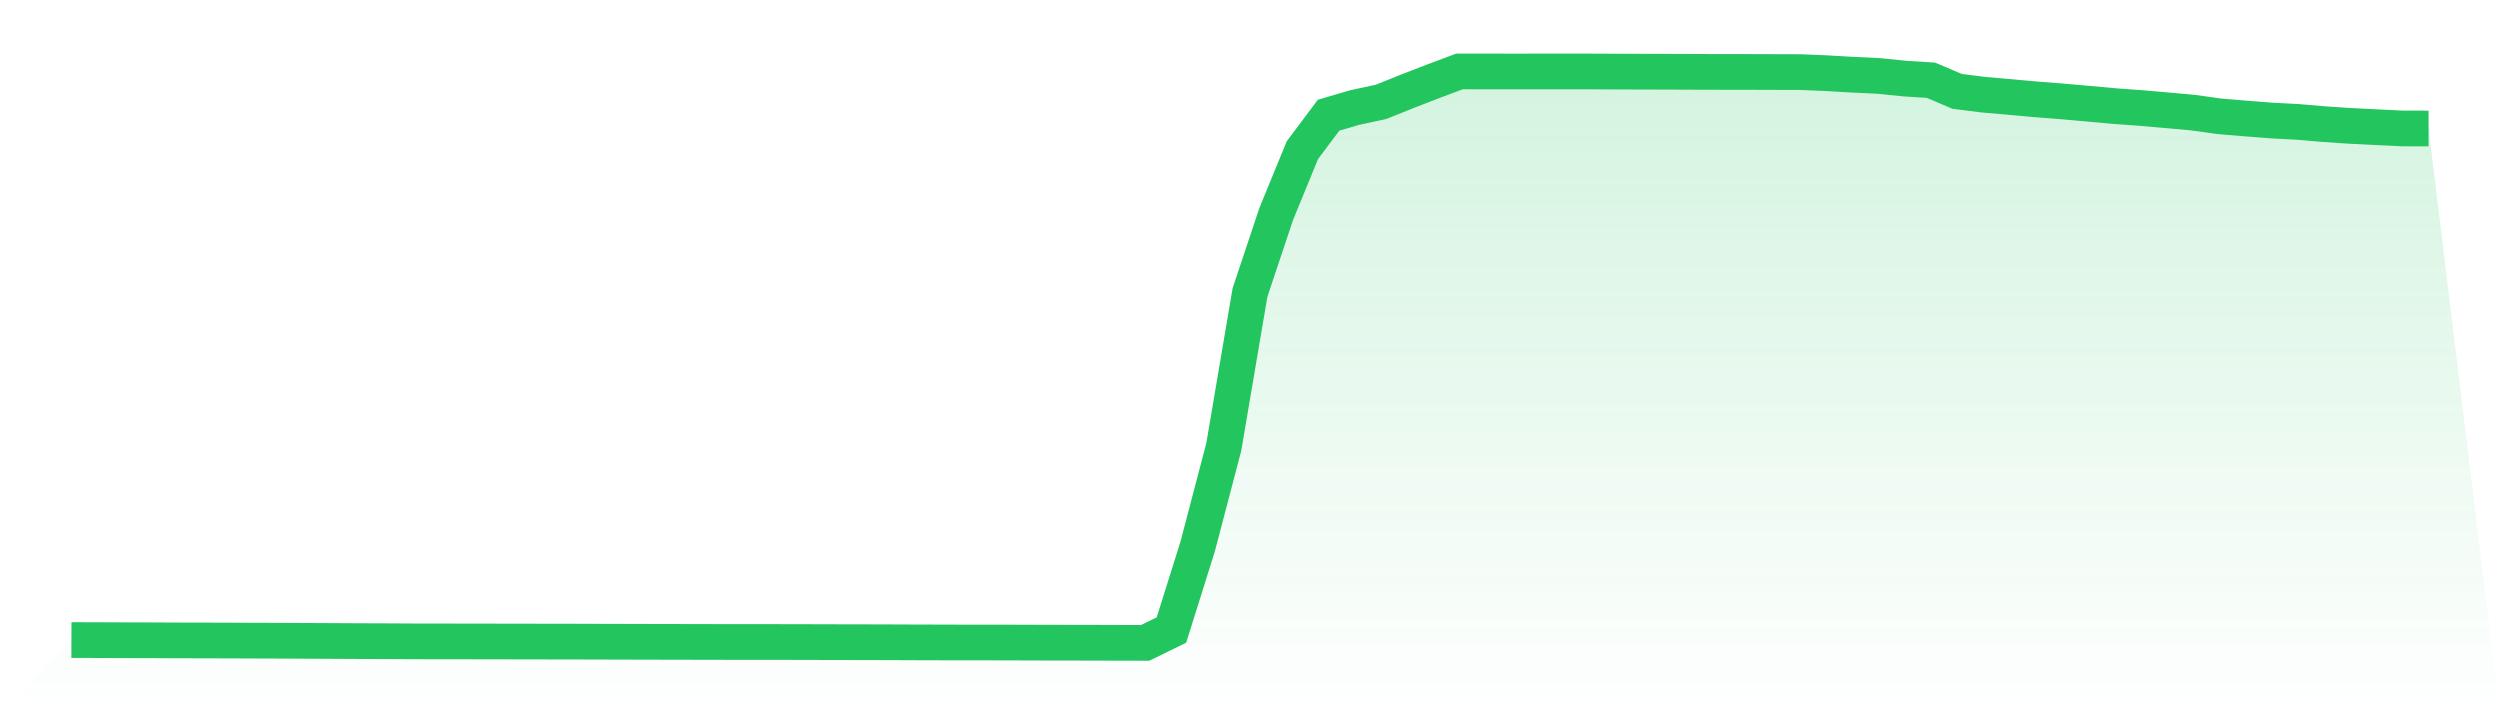 <svg viewBox="0 0 140 40" xmlns="http://www.w3.org/2000/svg">
<defs>
<linearGradient id="gradient" x1="0" x2="0" y1="0" y2="1">
<stop offset="0%" stop-color="#22c55e" stop-opacity="0.2"/>
<stop offset="100%" stop-color="#22c55e" stop-opacity="0"/>
</linearGradient>
</defs>
<path d="M4,35.843 L4,35.843 L5.467,35.847 L6.933,35.853 L8.4,35.856 L9.867,35.863 L11.333,35.866 L12.8,35.87 L14.267,35.876 L15.733,35.881 L17.2,35.888 L18.667,35.895 L20.133,35.903 L21.6,35.908 L23.067,35.916 L24.533,35.919 L26,35.92 L27.467,35.923 L28.933,35.925 L30.4,35.928 L31.867,35.93 L33.333,35.934 L34.8,35.938 L36.267,35.942 L37.733,35.945 L39.2,35.948 L40.667,35.951 L42.133,35.952 L43.6,35.953 L45.067,35.956 L46.533,35.96 L48,35.963 L49.467,35.966 L50.933,35.972 L52.4,35.976 L53.867,35.98 L55.333,35.98 L56.8,35.983 L58.267,35.988 L59.733,35.991 L61.2,35.993 L62.667,35.998 L64.133,36 L65.6,35.282 L67.067,30.612 L68.533,25.022 L70,16.378 L71.467,11.986 L72.933,8.411 L74.4,6.452 L75.867,6.021 L77.333,5.706 L78.8,5.117 L80.267,4.549 L81.733,4 L83.2,4.002 L84.667,4.004 L86.133,4.003 L87.6,4.002 L89.067,4.003 L90.533,4.009 L92,4.014 L93.467,4.018 L94.933,4.024 L96.4,4.028 L97.867,4.029 L99.333,4.034 L100.8,4.038 L102.267,4.098 L103.733,4.183 L105.2,4.252 L106.667,4.402 L108.133,4.493 L109.6,5.116 L111.067,5.302 L112.533,5.43 L114,5.563 L115.467,5.677 L116.933,5.807 L118.4,5.94 L119.867,6.047 L121.333,6.174 L122.8,6.306 L124.267,6.512 L125.733,6.634 L127.2,6.749 L128.667,6.826 L130.133,6.951 L131.6,7.049 L133.067,7.123 L134.533,7.193 L136,7.196 L140,40 L0,40 z" fill="url(#gradient)"/>
<path d="M4,35.843 L4,35.843 L5.467,35.847 L6.933,35.853 L8.4,35.856 L9.867,35.863 L11.333,35.866 L12.8,35.87 L14.267,35.876 L15.733,35.881 L17.2,35.888 L18.667,35.895 L20.133,35.903 L21.6,35.908 L23.067,35.916 L24.533,35.919 L26,35.92 L27.467,35.923 L28.933,35.925 L30.4,35.928 L31.867,35.93 L33.333,35.934 L34.8,35.938 L36.267,35.942 L37.733,35.945 L39.2,35.948 L40.667,35.951 L42.133,35.952 L43.6,35.953 L45.067,35.956 L46.533,35.96 L48,35.963 L49.467,35.966 L50.933,35.972 L52.4,35.976 L53.867,35.98 L55.333,35.98 L56.8,35.983 L58.267,35.988 L59.733,35.991 L61.2,35.993 L62.667,35.998 L64.133,36 L65.6,35.282 L67.067,30.612 L68.533,25.022 L70,16.378 L71.467,11.986 L72.933,8.411 L74.4,6.452 L75.867,6.021 L77.333,5.706 L78.8,5.117 L80.267,4.549 L81.733,4 L83.2,4.002 L84.667,4.004 L86.133,4.003 L87.6,4.002 L89.067,4.003 L90.533,4.009 L92,4.014 L93.467,4.018 L94.933,4.024 L96.4,4.028 L97.867,4.029 L99.333,4.034 L100.8,4.038 L102.267,4.098 L103.733,4.183 L105.2,4.252 L106.667,4.402 L108.133,4.493 L109.6,5.116 L111.067,5.302 L112.533,5.43 L114,5.563 L115.467,5.677 L116.933,5.807 L118.4,5.94 L119.867,6.047 L121.333,6.174 L122.8,6.306 L124.267,6.512 L125.733,6.634 L127.2,6.749 L128.667,6.826 L130.133,6.951 L131.6,7.049 L133.067,7.123 L134.533,7.193 L136,7.196" fill="none" stroke="#22c55e" stroke-width="2"/>
</svg>
